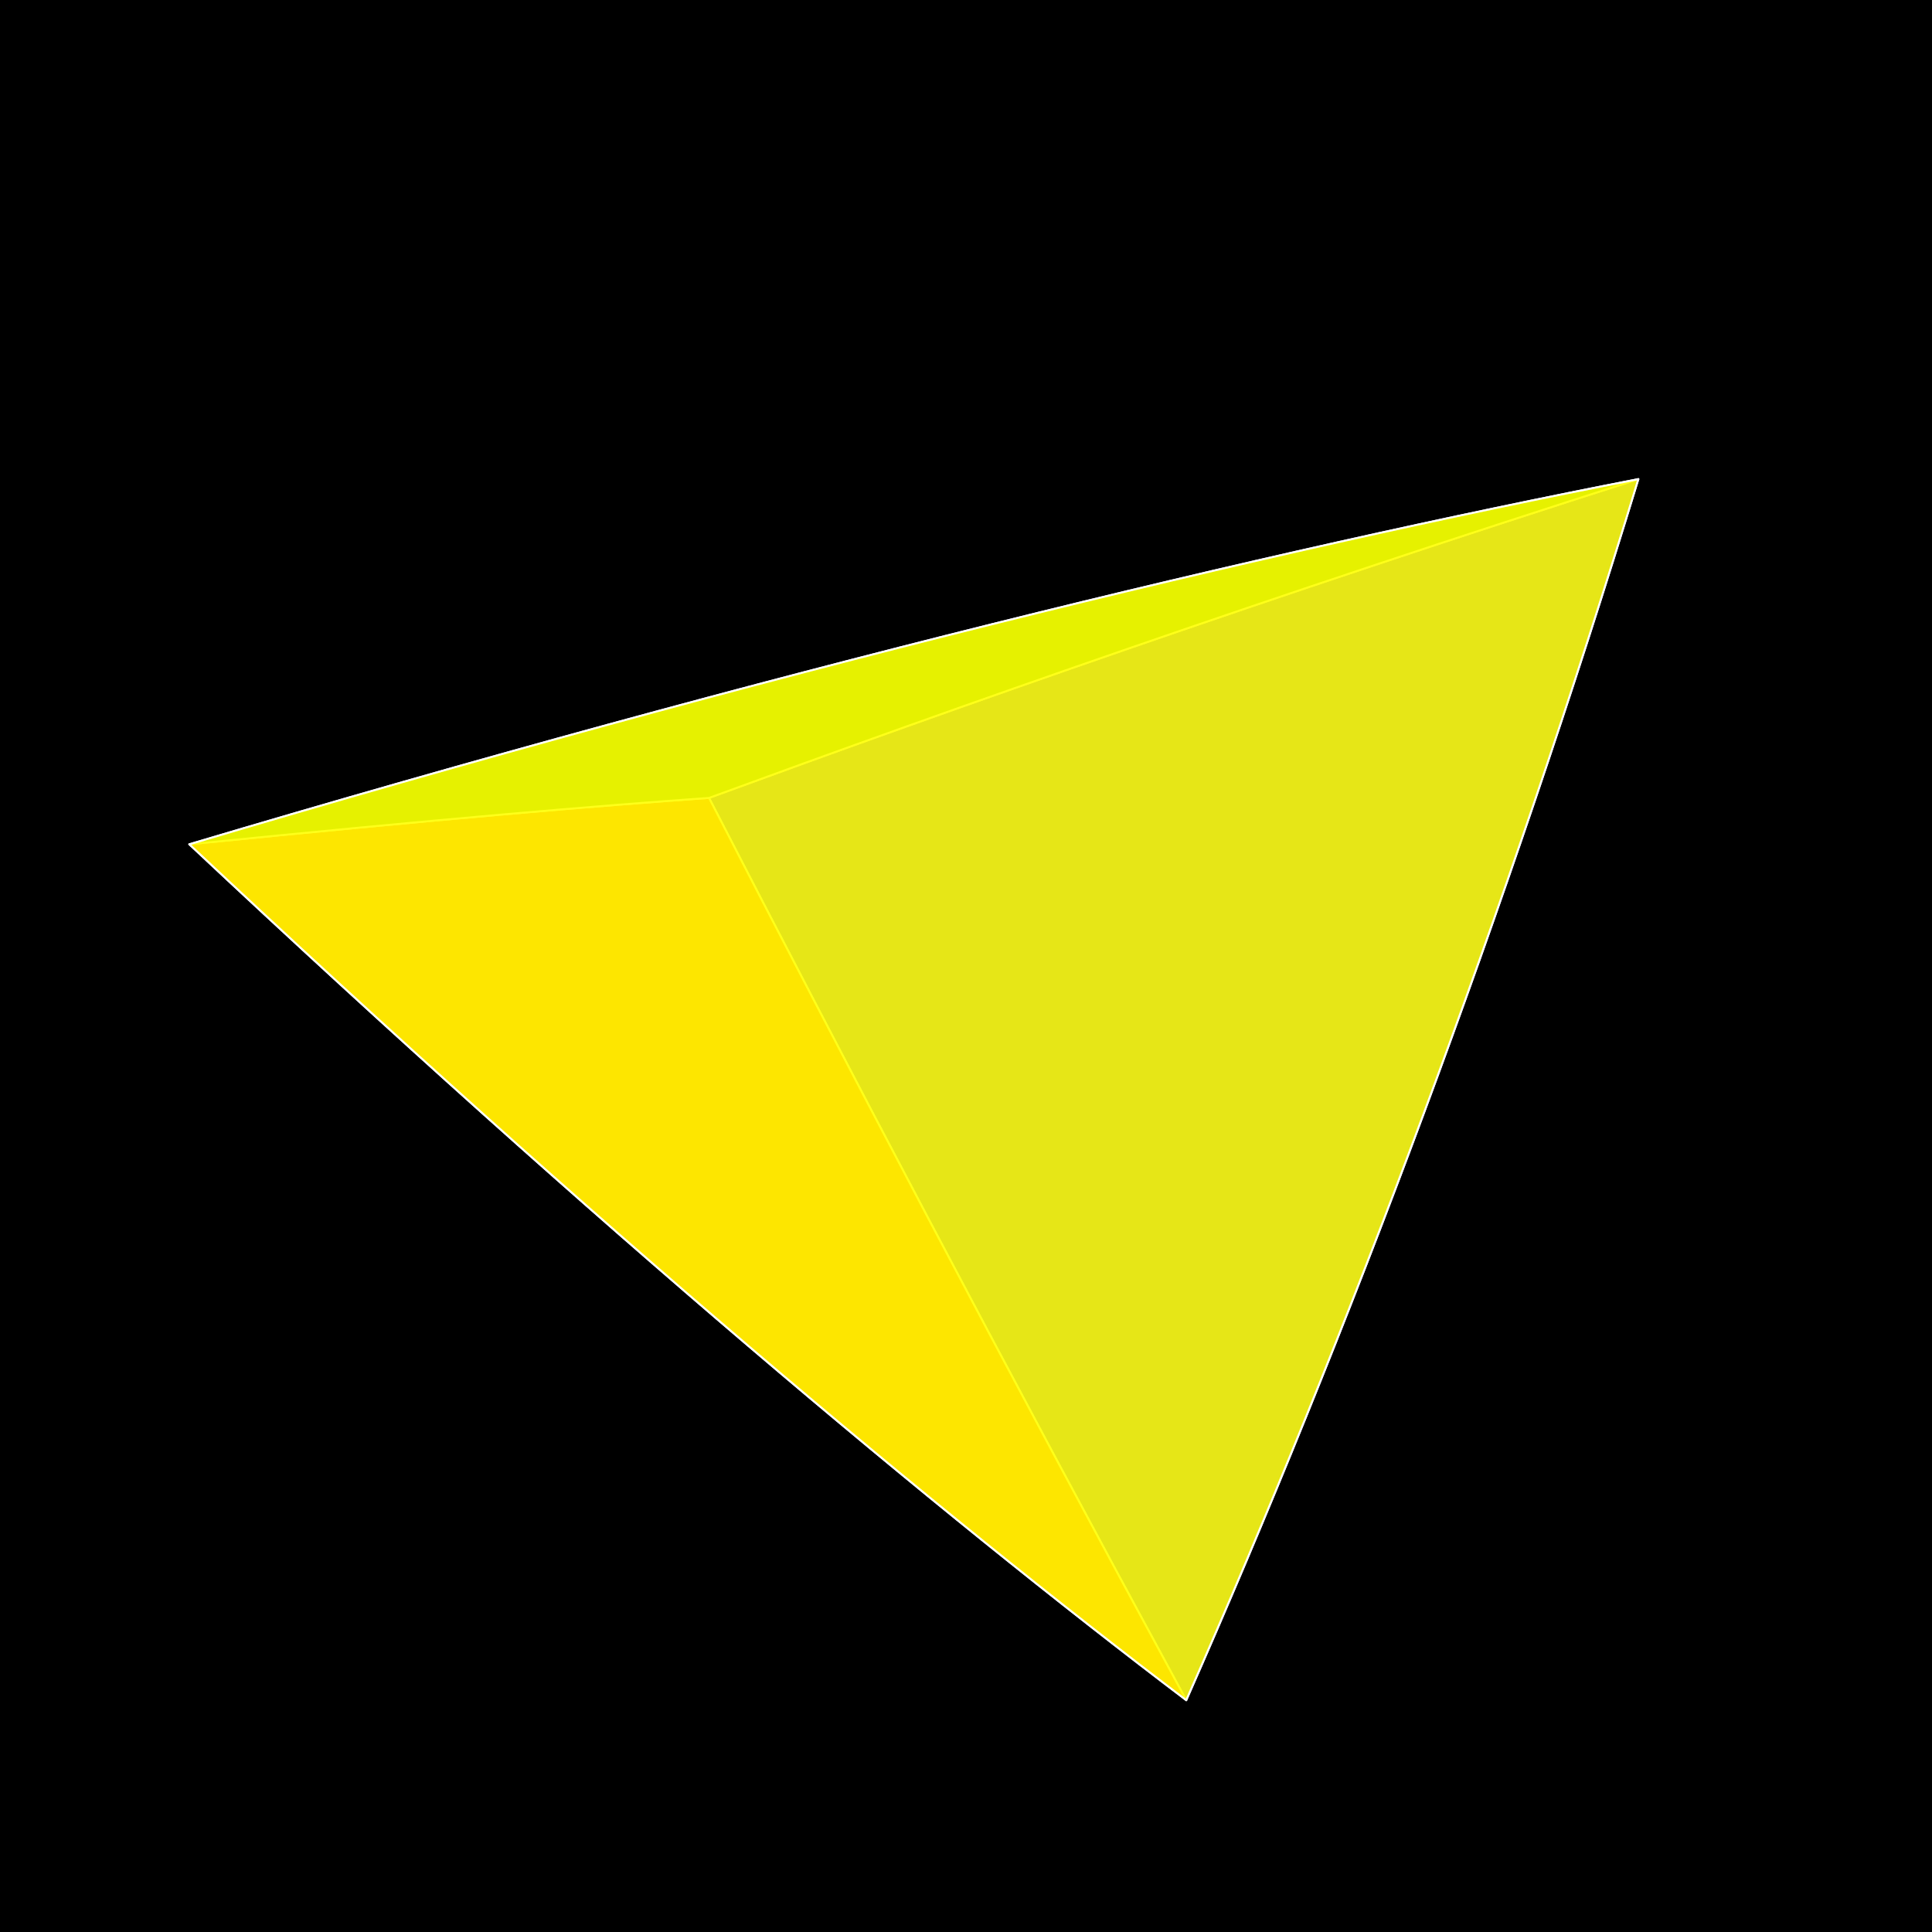 <?xml version="1.0" encoding="iso-8859-1" ?><!DOCTYPE svg PUBLIC "-//W3C//DTD SVG 1.1//EN"
  "http://www.w3.org/Graphics/SVG/1.1/DTD/svg11.dtd">
<svg viewBox="-500 -500 1000 1000"
  xmlns="http://www.w3.org/2000/svg" version="1.1"
  xmlns:xlink="http://www.w3.org/1999/xlink"
  xml:lang="de" >

<title>Tetraeder</title>
<desc>
Drehung eines Tetraeder
um den Mittelpunkt des Bildes um einen Vektor (x, y, z) = (p, q, r)
um den Winkel o in Grad.
Gezeigt wird die x-y-Ebene, z wird auf 0 abgebildet.
o, p, q, r und ein Skalierungsfaktor s sind als GET-Parameter verfgbar.

Kugelprojektion: Der Hexaeder wird um t in z-Richtung verschoben, die
Bildkugelebene ist bei a, beides ist auch als GET-Parameter verfgbar.
</desc>
<defs>
<path id="p0" fill="yellow"
 d="M -402 -63C-190 136 -14 283
114 380C197 192 280 -29
348 -252C158 -215 -103 -152
-402 -63 Z ">

      <animate attributeName="d"
             values="M -402 -63C-190 136 -14 283
114 380C197 192 280 -29
348 -252C158 -215 -103 -152
-402 -63 Z ;
M -411 -66C-204 132 -27 282
104 383C192 199 282 -21
358 -246C156 -210 -115 -149
-411 -66 Z ;
M -419 -70C-217 128 -40 281
94 385C186 207 283 -11
368 -239C153 -205 -126 -147
-419 -70 Z ;
M -425 -75C-229 123 -52 279
84 387C180 214 283 -2
376 -231C150 -199 -138 -145
-425 -75 Z ;
M -429 -80C-239 117 -64 276
74 388C172 221 282 8
383 -223C145 -193 -148 -143
-429 -80 Z ;
M -432 -85C-248 111 -75 273
64 388C165 227 280 19
389 -214C139 -188 -159 -142
-432 -85 Z ;
M -433 -91C-255 104 -85 269
54 388C156 234 276 30
394 -204C132 -182 -168 -141
-433 -91 Z ;
M -433 -98C-262 98 -94 264
44 388C147 240 271 41
397 -194C124 -175 -177 -140
-433 -98 Z ;
M -432 -104C-267 90 -103 260
34 387C138 246 265 52
398 -183C115 -169 -186 -140
-432 -104 Z ;
M -429 -111C-271 83 -111 254
25 386C128 252 258 64
398 -171C104 -163 -193 -140
-429 -111 Z ;
M -425 -119C-273 75 -118 249
16 384C118 257 249 76
396 -158C93 -156 -200 -140
-425 -119 Z ;
M -420 -126C-275 67 -125 243
8 381C107 262 238 87
391 -145C81 -150 -206 -141
-420 -126 Z ;
M -415 -134C-276 59 -130 236
-0 378C96 266 226 99
384 -130C68 -143 -212 -142
-415 -134 Z ;
M -408 -142C-275 50 -135 230
-8 375C85 270 213 111
375 -115C55 -137 -217 -144
-408 -142 Z ;
M -400 -149C-274 42 -139 223
-15 372C73 273 198 122
362 -100C40 -131 -221 -145
-400 -149 Z ;
M -392 -157C-272 34 -142 216
-22 368C62 276 182 134
347 -83C25 -124 -224 -147
-392 -157 Z ;
M -383 -165C-269 25 -144 209
-28 363C50 278 165 144
328 -66C9 -118 -227 -149
-383 -165 Z ;
M -373 -173C-265 17 -146 202
-34 358C39 280 147 155
306 -48C-7 -113 -229 -152
-373 -173 Z ;
M -362 -182C-260 8 -146 194
-39 354C27 281 127 165
281 -30C-23 -107 -230 -154
-362 -182 Z ;
M -351 -190C-254 -0 -147 187
-43 348C16 281 107 174
252 -11C-40 -102 -231 -157
-351 -190 Z ;
M -340 -198C-248 -8 -146 179
-47 343C5 281 86 182
219 7C-56 -97 -231 -160
-340 -198 Z ;
M -327 -205C-241 -17 -144 172
-51 337C-6 281 65 189
184 25C-73 -93 -230 -163
-327 -205 Z ;
M -315 -213C-234 -25 -142 164
-53 331C-16 280 43 196
145 43C-89 -89 -229 -166
-315 -213 Z ;
M -301 -221C-225 -33 -140 157
-55 325C-26 278 21 201
104 60C-105 -86 -227 -170
-301 -221 Z ;
M -288 -229C-217 -41 -136 149
-57 319C-36 276 -1 206
61 75C-121 -83 -224 -173
-288 -229 Z ;
M -274 -236C-207 -48 -132 142
-58 313C-45 273 -23 209
17 89C-136 -80 -221 -177
-274 -236 Z ;
M -259 -244C-198 -56 -128 135
-59 307C-53 270 -44 211
-27 102C-150 -78 -218 -181
-259 -244 Z ;
M -244 -251C-187 -63 -123 128
-59 300C-61 267 -65 213
-71 112C-164 -77 -214 -184
-244 -251 Z ;
M -229 -258C-177 -70 -117 121
-58 294C-68 263 -85 213
-114 121C-177 -76 -210 -188
-229 -258 Z ;
M -214 -265C-166 -77 -111 114
-57 288C-75 259 -104 212
-155 127C-189 -75 -205 -192
-214 -265 Z ;
M -198 -272C-154 -84 -105 107
-55 281C-81 254 -122 210
-194 131C-200 -75 -200 -196
-198 -272 Z ;
M -182 -278C-143 -91 -98 101
-53 275C-87 249 -139 208
-230 133C-210 -76 -194 -200
-182 -278 Z ;
M -165 -284C-130 -97 -90 94
-50 269C-92 244 -155 204
-263 133C-219 -77 -188 -204
-165 -284 Z ;
M -149 -291C-118 -103 -83 88
-47 263C-96 239 -170 200
-293 132C-228 -78 -181 -208
-149 -291 Z ;
M -132 -296C-105 -109 -75 82
-43 257C-99 233 -183 195
-320 129C-235 -80 -175 -212
-132 -296 Z ;
M -116 -302C-93 -114 -66 77
-39 251C-102 227 -196 190
-343 125C-241 -83 -168 -215
-116 -302 Z ;
M -99 -307C-79 -119 -57 71
-35 245C-104 221 -206 183
-364 119C-247 -85 -160 -219
-99 -307 Z ;
M -82 -313C-66 -124 -48 66
-30 239C-106 215 -216 177
-382 112C-251 -88 -153 -223
-82 -313 Z ;
M -65 -318C-53 -129 -39 61
-25 234C-107 209 -225 170
-397 105C-255 -91 -145 -227
-65 -318 Z ;
M -48 -322C-39 -133 -29 57
-19 229C-107 203 -232 162
-410 97C-257 -95 -137 -230
-48 -322 Z ;
M -31 -326C-26 -137 -20 52
-13 223C-107 196 -238 154
-420 88C-259 -99 -129 -234
-31 -326 Z ;
M -14 -330C-12 -141 -10 48
-7 219C-106 190 -243 146
-428 78C-260 -103 -120 -237
-14 -330 Z ;
M 3 -334C2 -144 1 45
-1 214C-105 183 -246 138
-435 69C-260 -107 -112 -240
3 -334 Z ;
M 20 -338C16 -147 11 41
6 209C-103 177 -249 129
-439 59C-260 -111 -103 -244
20 -338 Z ;
M 37 -341C29 -150 21 38
13 205C-100 171 -250 120
-441 48C-258 -116 -94 -247
37 -341 Z ;
M 53 -344C43 -152 32 36
20 201C-97 164 -251 111
-442 37C-256 -121 -85 -250
53 -344 Z ;
M 70 -346C57 -154 42 33
28 198C-93 158 -250 102
-442 27C-254 -126 -76 -252
70 -346 Z ;
M 86 -348C70 -155 53 31
36 194C-89 152 -249 93
-440 16C-250 -131 -67 -255
86 -348 Z ;
M 102 -350C83 -157 63 29
43 191C-85 146 -247 84
-437 5C-246 -136 -58 -258
102 -350 Z ;
M 118 -352C97 -157 74 28
51 188C-80 140 -244 75
-432 -6C-242 -141 -49 -260
118 -352 Z ;
M 133 -353C110 -158 84 27
59 186C-74 134 -240 66
-427 -17C-236 -146 -40 -262
133 -353 Z ;
M 148 -354C122 -158 94 26
68 183C-69 129 -235 58
-420 -29C-231 -151 -31 -264
148 -354 Z ;
M 163 -354C135 -157 105 26
76 181C-63 123 -229 49
-412 -40C-224 -156 -22 -266
163 -354 Z ;
M 178 -354C147 -156 115 26
84 180C-56 118 -223 40
-404 -51C-218 -161 -14 -268
178 -354 Z ;
M 191 -354C159 -155 125 27
92 178C-49 113 -216 31
-394 -61C-210 -167 -5 -269
191 -354 Z ;
M 205 -354C171 -153 134 28
101 177C-42 108 -209 23
-384 -72C-203 -172 3 -271
205 -354 Z ;
M 218 -353C182 -151 144 29
109 177C-35 103 -200 15
-373 -83C-195 -177 12 -272
218 -353 Z ;
M 230 -351C192 -149 153 31
117 176C-27 99 -192 7
-362 -93C-186 -182 20 -273
230 -351 Z ;
M 242 -350C203 -146 162 33
125 177C-19 95 -183 -1
-349 -104C-178 -187 28 -273
242 -350 Z ;
M 253 -348C212 -142 171 35
133 177C-11 91 -173 -9
-336 -114C-169 -191 35 -274
253 -348 Z ;
M 263 -345C222 -138 179 38
141 178C-3 87 -163 -17
-323 -124C-159 -196 43 -274
263 -345 Z ;
M 273 -342C230 -134 187 42
148 179C6 84 -152 -24
-309 -134C-150 -201 50 -274
273 -342 Z ;
M 281 -339C238 -129 194 45
156 180C14 81 -141 -31
-294 -143C-140 -205 57 -274
281 -339 Z ;
M 289 -335C245 -124 201 50
163 182C23 78 -130 -38
-279 -153C-130 -210 63 -274
289 -335 Z ;
M 295 -331C252 -118 208 54
170 184C32 75 -118 -44
-263 -162C-120 -214 69 -273
295 -331 Z ;
M 301 -327C257 -112 214 59
177 186C40 73 -106 -50
-247 -171C-109 -218 75 -273
301 -327 Z ;
M 305 -322C262 -105 220 64
184 189C49 71 -94 -56
-231 -179C-99 -222 80 -272
305 -322 Z ;
M 308 -316C266 -98 225 70
190 192C58 69 -81 -62
-214 -188C-88 -225 85 -270
308 -316 Z ;
M 310 -310C269 -90 229 76
196 196C67 68 -68 -67
-197 -196C-77 -229 89 -269
310 -310 Z ;
M 310 -304C271 -82 233 82
201 200C76 67 -55 -72
-180 -203C-66 -232 93 -267
310 -304 Z ;
M 308 -297C271 -73 236 89
206 204C85 66 -42 -77
-162 -211C-55 -236 96 -265
308 -297 Z ;
M 305 -290C271 -64 238 96
211 208C94 66 -29 -82
-144 -218C-44 -239 99 -263
305 -290 Z ;
M 300 -282C269 -55 240 104
215 213C102 66 -16 -86
-126 -225C-33 -241 101 -261
300 -282 Z ;
M 292 -273C266 -45 241 111
219 218C111 66 -2 -89
-108 -231C-22 -244 103 -259
292 -273 Z ;
M 283 -264C262 -35 241 119
223 223C119 67 11 -93
-89 -238C-12 -246 104 -256
283 -264 Z ;
M 270 -255C257 -24 240 128
226 229C127 67 25 -96
-71 -243C-1 -248 104 -253
270 -255 Z ;
M 256 -245C250 -14 238 136
228 235C135 69 39 -98
-52 -249C10 -250 103 -250
256 -245 Z ;
M 239 -234C241 -3 236 145
230 241C143 70 52 -100
-33 -254C20 -252 102 -247
239 -234 Z ;
M 219 -223C231 8 233 154
231 247C151 73 66 -102
-14 -259C31 -253 100 -243
219 -223 Z ;
M 196 -212C220 20 228 162
232 254C158 75 79 -104
5 -263C41 -254 98 -239
196 -212 Z ;
M 170 -200C207 31 223 171
232 260C165 78 92 -105
23 -267C51 -255 94 -236
170 -200 Z ;
M 142 -187C192 42 217 180
231 267C171 81 105 -105
42 -271C61 -256 90 -232
142 -187 Z ;
M 111 -175C176 53 211 189
230 274C177 84 118 -105
61 -274C70 -256 85 -227
111 -175 Z ;
M 79 -162C159 64 203 198
228 281C183 88 131 -105
80 -277C79 -256 79 -223
79 -162 Z ;
M 44 -150C141 75 194 207
226 288C188 92 144 -104
98 -279C88 -256 73 -219
44 -150 Z ;
M 8 -137C121 85 185 215
223 295C193 96 156 -103
116 -281C97 -255 65 -214
8 -137 Z ;
M -29 -126C100 95 174 223
220 302C198 101 168 -102
135 -282C105 -255 57 -210
-29 -126 Z ;
M -67 -114C79 103 163 231
215 309C202 106 179 -100
152 -283C113 -254 49 -205
-67 -114 Z ;
M -104 -104C56 112 152 239
211 316C205 111 191 -97
170 -284C120 -252 39 -200
-104 -104 Z ;
M -140 -94C34 119 139 246
205 323C208 117 201 -94
187 -284C127 -251 29 -196
-140 -94 Z ;
M -175 -85C11 125 127 252
199 330C210 123 212 -91
204 -284C133 -249 19 -191
-175 -85 Z ;
M -209 -78C-12 131 113 258
193 336C212 129 221 -87
221 -283C139 -247 8 -186
-209 -78 Z ;
M -240 -72C-35 135 99 264
186 343C213 135 231 -82
237 -282C144 -244 -4 -182
-240 -72 Z ;
M -269 -67C-57 139 85 268
178 349C213 142 239 -77
253 -280C148 -242 -16 -177
-269 -67 Z ;
M -295 -63C-79 141 71 273
170 354C213 149 247 -72
269 -277C152 -239 -28 -173
-295 -63 Z ;
M -319 -60C-100 143 57 276
161 360C212 156 255 -66
283 -274C155 -235 -40 -169
-319 -60 Z ;
M -340 -59C-120 143 42 279
153 365C211 163 261 -60
298 -271C157 -232 -53 -165
-340 -59 Z ;
M -359 -59C-140 143 28 281
143 369C208 170 267 -53
311 -267C159 -228 -66 -161
-359 -59 Z ;
M -376 -59C-158 142 14 282
134 373C205 177 272 -46
324 -263C159 -224 -78 -158
-376 -59 Z ;
M -390 -61C-174 139 -0 283
124 377C201 185 277 -38
336 -258C159 -219 -91 -155
-390 -61 Z ;
M -402 -63C-190 136 -14 283
114 380C197 192 280 -29
348 -252C158 -215 -103 -152
-402 -63 Z "
             dur="60s"
             repeatDur="indefinite" />

</path>
<path id="p1" fill="green"
 d="M -402 -63C-273 -76 -190 -83
-133 -87C-5 -134 157 -191
348 -252C158 -215 -103 -152
-402 -63 Z ">

      <animate attributeName="d"
             values="M -402 -63C-273 -76 -190 -83
-133 -87C-5 -134 157 -191
348 -252C158 -215 -103 -152
-402 -63 Z ;
M -411 -66C-272 -81 -179 -90
-115 -95C9 -138 167 -189
358 -246C156 -210 -115 -149
-411 -66 Z ;
M -419 -70C-269 -87 -168 -96
-97 -102C23 -141 177 -187
368 -239C153 -205 -126 -147
-419 -70 Z ;
M -425 -75C-267 -92 -157 -103
-79 -109C36 -143 187 -184
376 -231C150 -199 -138 -145
-425 -75 Z ;
M -429 -80C-263 -98 -145 -109
-60 -116C50 -145 196 -181
383 -223C145 -193 -148 -143
-429 -80 Z ;
M -432 -85C-259 -104 -133 -115
-41 -122C64 -147 205 -178
389 -214C139 -188 -159 -142
-432 -85 Z ;
M -433 -91C-254 -110 -120 -121
-23 -128C77 -148 213 -174
394 -204C132 -182 -168 -141
-433 -91 Z ;
M -433 -98C-248 -116 -108 -127
-4 -133C90 -149 220 -170
397 -194C124 -175 -177 -140
-433 -98 Z ;
M -432 -104C-242 -122 -95 -132
15 -137C104 -150 226 -165
398 -183C115 -169 -186 -140
-432 -104 Z ;
M -429 -111C-235 -128 -82 -137
34 -142C117 -150 232 -160
398 -171C104 -163 -193 -140
-429 -111 Z ;
M -425 -119C-228 -134 -69 -142
54 -145C129 -150 237 -155
396 -158C93 -156 -200 -140
-425 -119 Z ;
M -420 -126C-220 -140 -55 -146
73 -149C142 -149 241 -149
391 -145C81 -150 -206 -141
-420 -126 Z ;
M -415 -134C-212 -146 -42 -151
92 -151C154 -148 245 -142
384 -130C68 -143 -212 -142
-415 -134 Z ;
M -408 -142C-203 -152 -28 -154
111 -153C166 -147 247 -135
375 -115C55 -137 -217 -144
-408 -142 Z ;
M -400 -149C-194 -157 -15 -158
130 -155C177 -145 248 -128
362 -100C40 -131 -221 -145
-400 -149 Z ;
M -392 -157C-185 -163 -1 -161
148 -156C188 -142 248 -121
347 -83C25 -124 -224 -147
-392 -157 Z ;
M -383 -165C-175 -168 13 -164
167 -157C199 -139 247 -113
328 -66C9 -118 -227 -149
-383 -165 Z ;
M -373 -173C-165 -174 26 -167
185 -157C209 -136 245 -104
306 -48C-7 -113 -229 -152
-373 -173 Z ;
M -362 -182C-155 -179 40 -169
203 -156C218 -132 241 -95
281 -30C-23 -107 -230 -154
-362 -182 Z ;
M -351 -190C-144 -184 53 -171
221 -155C227 -128 237 -86
252 -11C-40 -102 -231 -157
-351 -190 Z ;
M -340 -198C-133 -189 66 -173
239 -153C236 -124 230 -77
219 7C-56 -97 -231 -160
-340 -198 Z ;
M -327 -205C-122 -193 80 -174
256 -150C243 -118 223 -67
184 25C-73 -93 -230 -163
-327 -205 Z ;
M -315 -213C-111 -198 93 -175
273 -147C250 -113 214 -57
145 43C-89 -89 -229 -166
-315 -213 Z ;
M -301 -221C-99 -202 105 -175
289 -143C257 -107 203 -47
104 60C-105 -86 -227 -170
-301 -221 Z ;
M -288 -229C-88 -206 118 -175
305 -139C262 -100 191 -37
61 75C-121 -83 -224 -173
-288 -229 Z ;
M -274 -236C-76 -210 130 -175
320 -134C266 -93 178 -27
17 89C-136 -80 -221 -177
-274 -236 Z ;
M -259 -244C-64 -214 142 -174
335 -128C270 -85 163 -17
-27 102C-150 -78 -218 -181
-259 -244 Z ;
M -244 -251C-52 -218 154 -173
349 -121C273 -77 147 -7
-71 112C-164 -77 -214 -184
-244 -251 Z ;
M -229 -258C-40 -221 165 -171
363 -114C274 -69 130 3
-114 121C-177 -76 -210 -188
-229 -258 Z ;
M -214 -265C-29 -224 176 -169
376 -106C275 -60 111 13
-155 127C-189 -75 -205 -192
-214 -265 Z ;
M -198 -272C-17 -227 187 -167
387 -97C274 -51 92 22
-194 131C-200 -75 -200 -196
-198 -272 Z ;
M -182 -278C-5 -229 197 -164
398 -88C272 -41 71 31
-230 133C-210 -76 -194 -200
-182 -278 Z ;
M -165 -284C7 -232 206 -161
408 -77C269 -31 50 39
-263 133C-219 -77 -188 -204
-165 -284 Z ;
M -149 -291C19 -234 215 -157
417 -66C264 -20 28 46
-293 132C-228 -78 -181 -208
-149 -291 Z ;
M -132 -296C30 -235 223 -153
425 -54C258 -10 6 53
-320 129C-235 -80 -175 -212
-132 -296 Z ;
M -116 -302C42 -237 231 -148
432 -41C250 1 -16 59
-343 125C-241 -83 -168 -215
-116 -302 Z ;
M -99 -307C53 -238 238 -143
437 -27C241 13 -39 65
-364 119C-247 -85 -160 -219
-99 -307 Z ;
M -82 -313C64 -239 244 -138
441 -12C231 24 -61 69
-382 112C-251 -88 -153 -223
-82 -313 Z ;
M -65 -318C75 -239 250 -132
443 4C219 35 -82 73
-397 105C-255 -91 -145 -227
-65 -318 Z ;
M -48 -322C86 -240 254 -125
444 20C206 47 -103 75
-410 97C-257 -95 -137 -230
-48 -322 Z ;
M -31 -326C96 -240 258 -118
442 38C191 58 -123 77
-420 88C-259 -99 -129 -234
-31 -326 Z ;
M -14 -330C106 -239 260 -111
439 56C174 69 -142 78
-428 78C-260 -103 -120 -237
-14 -330 Z ;
M 3 -334C116 -239 262 -103
433 76C157 80 -160 78
-435 69C-260 -107 -112 -240
3 -334 Z ;
M 20 -338C125 -238 262 -95
425 96C138 91 -177 77
-439 59C-260 -111 -103 -244
20 -338 Z ;
M 37 -341C134 -237 261 -87
414 116C118 101 -193 75
-441 48C-258 -116 -94 -247
37 -341 Z ;
M 53 -344C142 -235 259 -77
401 138C97 110 -207 73
-442 37C-256 -121 -85 -250
53 -344 Z ;
M 70 -346C150 -233 256 -68
385 159C75 119 -221 70
-442 27C-254 -126 -76 -252
70 -346 Z ;
M 86 -348C157 -231 252 -58
365 181C53 127 -232 66
-440 16C-250 -131 -67 -255
86 -348 Z ;
M 102 -350C164 -228 246 -48
343 203C30 134 -243 62
-437 5C-246 -136 -58 -258
102 -350 Z ;
M 118 -352C170 -226 238 -38
318 225C7 140 -252 57
-432 -6C-242 -141 -49 -260
118 -352 Z ;
M 133 -353C175 -222 230 -27
289 247C-16 145 -260 52
-427 -17C-236 -146 -40 -262
133 -353 Z ;
M 148 -354C180 -219 219 -17
258 267C-38 149 -267 47
-420 -29C-231 -151 -31 -264
148 -354 Z ;
M 163 -354C184 -215 208 -6
224 286C-61 152 -272 41
-412 -40C-224 -156 -22 -266
163 -354 Z ;
M 178 -354C187 -211 194 5
188 304C-82 154 -277 34
-404 -51C-218 -161 -14 -268
178 -354 Z ;
M 191 -354C190 -206 179 16
150 320C-103 155 -280 28
-394 -61C-210 -167 -5 -269
191 -354 Z ;
M 205 -354C191 -201 163 26
111 334C-123 155 -282 21
-384 -72C-203 -172 3 -271
205 -354 Z ;
M 218 -353C192 -196 146 37
71 346C-142 155 -283 14
-373 -83C-195 -177 12 -272
218 -353 Z ;
M 230 -351C192 -191 127 47
30 355C-160 153 -283 7
-362 -93C-186 -182 20 -273
230 -351 Z ;
M 242 -350C190 -185 107 57
-10 361C-176 150 -282 -1
-349 -104C-178 -187 28 -273
242 -350 Z ;
M 253 -348C188 -179 86 66
-49 365C-191 147 -280 -8
-336 -114C-169 -191 35 -274
253 -348 Z ;
M 263 -345C184 -172 65 75
-87 367C-205 142 -278 -16
-323 -124C-159 -196 43 -274
263 -345 Z ;
M 273 -342C180 -166 43 83
-123 366C-218 138 -274 -23
-309 -134C-150 -201 50 -274
273 -342 Z ;
M 281 -339C174 -159 20 90
-157 363C-229 132 -270 -31
-294 -143C-140 -205 57 -274
281 -339 Z ;
M 289 -335C167 -152 -3 96
-189 358C-239 126 -265 -39
-279 -153C-130 -210 63 -274
289 -335 Z ;
M 295 -331C159 -144 -26 101
-218 351C-247 120 -259 -46
-263 -162C-120 -214 69 -273
295 -331 Z ;
M 301 -327C149 -137 -48 106
-245 343C-254 113 -253 -54
-247 -171C-109 -218 75 -273
301 -327 Z ;
M 305 -322C139 -129 -70 109
-269 333C-260 105 -246 -61
-231 -179C-99 -222 80 -272
305 -322 Z ;
M 308 -316C127 -122 -92 112
-290 322C-265 98 -238 -69
-214 -188C-88 -225 85 -270
308 -316 Z ;
M 310 -310C114 -114 -112 113
-309 311C-269 90 -230 -76
-197 -196C-77 -229 89 -269
310 -310 Z ;
M 310 -304C100 -106 -132 114
-325 298C-271 82 -221 -83
-180 -203C-66 -232 93 -267
310 -304 Z ;
M 308 -297C85 -99 -151 114
-340 285C-273 74 -212 -90
-162 -211C-55 -236 96 -265
308 -297 Z ;
M 305 -290C69 -91 -168 113
-351 272C-273 65 -202 -97
-144 -218C-44 -239 99 -263
305 -290 Z ;
M 300 -282C52 -84 -185 110
-361 258C-272 57 -192 -104
-126 -225C-33 -241 101 -261
300 -282 Z ;
M 292 -273C35 -77 -200 108
-369 244C-271 48 -181 -111
-108 -231C-22 -244 103 -259
292 -273 Z ;
M 283 -264C17 -70 -214 104
-375 229C-268 40 -170 -117
-89 -238C-12 -246 104 -256
283 -264 Z ;
M 270 -255C-2 -63 -226 100
-379 215C-265 31 -159 -123
-71 -243C-1 -248 104 -253
270 -255 Z ;
M 256 -245C-20 -57 -237 95
-381 200C-261 23 -147 -129
-52 -249C10 -250 103 -250
256 -245 Z ;
M 239 -234C-39 -52 -247 90
-382 186C-256 14 -135 -135
-33 -254C20 -252 102 -247
239 -234 Z ;
M 219 -223C-58 -47 -255 84
-382 171C-250 6 -123 -141
-14 -259C31 -253 100 -243
219 -223 Z ;
M 196 -212C-77 -43 -262 78
-380 157C-243 -3 -111 -146
5 -263C41 -254 98 -239
196 -212 Z ;
M 170 -200C-95 -39 -268 71
-377 143C-236 -11 -98 -152
23 -267C51 -255 94 -236
170 -200 Z ;
M 142 -187C-113 -36 -273 65
-372 129C-229 -19 -85 -156
42 -271C61 -256 90 -232
142 -187 Z ;
M 111 -175C-130 -33 -276 57
-367 115C-220 -27 -72 -161
61 -274C70 -256 85 -227
111 -175 Z ;
M 79 -162C-147 -31 -279 50
-360 101C-211 -35 -59 -165
80 -277C79 -256 79 -223
79 -162 Z ;
M 44 -150C-162 -30 -280 42
-352 88C-202 -43 -46 -170
98 -279C88 -256 73 -219
44 -150 Z ;
M 8 -137C-177 -29 -281 35
-344 74C-192 -50 -33 -173
116 -281C97 -255 65 -214
8 -137 Z ;
M -29 -126C-191 -29 -280 27
-334 61C-182 -58 -19 -177
135 -282C105 -255 57 -210
-29 -126 Z ;
M -67 -114C-204 -29 -278 19
-324 49C-171 -65 -6 -180
152 -283C113 -254 49 -205
-67 -114 Z ;
M -104 -104C-215 -30 -276 11
-313 36C-160 -72 7 -183
170 -284C120 -252 39 -200
-104 -104 Z ;
M -140 -94C-226 -32 -272 2
-301 24C-148 -79 21 -185
187 -284C127 -251 29 -196
-140 -94 Z ;
M -175 -85C-235 -34 -268 -6
-288 12C-136 -85 34 -188
204 -284C133 -249 19 -191
-175 -85 Z ;
M -209 -78C-244 -37 -263 -14
-275 1C-124 -91 47 -190
221 -283C139 -247 8 -186
-209 -78 Z ;
M -240 -72C-251 -40 -257 -22
-261 -10C-112 -97 60 -191
237 -282C144 -244 -4 -182
-240 -72 Z ;
M -269 -67C-257 -43 -251 -30
-247 -21C-99 -103 73 -192
253 -280C148 -242 -16 -177
-269 -67 Z ;
M -295 -63C-263 -47 -244 -38
-232 -32C-86 -108 86 -193
269 -277C152 -239 -28 -173
-295 -63 Z ;
M -319 -60C-267 -51 -236 -45
-216 -42C-73 -113 98 -194
283 -274C155 -235 -40 -169
-319 -60 Z ;
M -340 -59C-270 -55 -228 -53
-200 -52C-59 -118 111 -194
298 -271C157 -232 -53 -165
-340 -59 Z ;
M -359 -59C-272 -60 -219 -61
-184 -61C-46 -123 123 -194
311 -267C159 -228 -66 -161
-359 -59 Z ;
M -376 -59C-273 -65 -210 -68
-167 -70C-32 -127 134 -193
324 -263C159 -224 -78 -158
-376 -59 Z ;
M -390 -61C-274 -70 -200 -76
-150 -79C-19 -131 146 -192
336 -258C159 -219 -91 -155
-390 -61 Z ;
M -402 -63C-273 -76 -190 -83
-133 -87C-5 -134 157 -191
348 -252C158 -215 -103 -152
-402 -63 Z "
             dur="60s"
             repeatDur="indefinite" />

</path>
<path id="p2" fill="blue"
 d="M 114 380C20 207 -64 47
-133 -87C-5 -134 157 -191
348 -252C280 -29 197 192
114 380 Z ">

      <animate attributeName="d"
             values="M 114 380C20 207 -64 47
-133 -87C-5 -134 157 -191
348 -252C280 -29 197 192
114 380 Z ;
M 104 383C20 205 -54 42
-115 -95C9 -138 167 -189
358 -246C282 -21 192 199
104 383 Z ;
M 94 385C21 203 -44 37
-97 -102C23 -141 177 -187
368 -239C283 -11 186 207
94 385 Z ;
M 84 387C22 201 -33 32
-79 -109C36 -143 187 -184
376 -231C283 -2 180 214
84 387 Z ;
M 74 388C23 200 -23 28
-60 -116C50 -145 196 -181
383 -223C282 8 172 221
74 388 Z ;
M 64 388C24 198 -12 24
-41 -122C64 -147 205 -178
389 -214C280 19 165 227
64 388 Z ;
M 54 388C25 196 -1 20
-23 -128C77 -148 213 -174
394 -204C276 30 156 234
54 388 Z ;
M 44 388C26 194 10 17
-4 -133C90 -149 220 -170
397 -194C271 41 147 240
44 388 Z ;
M 34 387C28 193 21 13
15 -137C104 -150 226 -165
398 -183C265 52 138 246
34 387 Z ;
M 25 386C30 191 33 11
34 -142C117 -150 232 -160
398 -171C258 64 128 252
25 386 Z ;
M 16 384C32 189 44 8
54 -145C129 -150 237 -155
396 -158C249 76 118 257
16 384 Z ;
M 8 381C33 188 55 6
73 -149C142 -149 241 -149
391 -145C238 87 107 262
8 381 Z ;
M -0 378C35 186 67 5
92 -151C154 -148 245 -142
384 -130C226 99 96 266
-0 378 Z ;
M -8 375C38 185 78 3
111 -153C166 -147 247 -135
375 -115C213 111 85 270
-8 375 Z ;
M -15 372C40 183 89 2
130 -155C177 -145 248 -128
362 -100C198 122 73 273
-15 372 Z ;
M -22 368C42 182 100 2
148 -156C188 -142 248 -121
347 -83C182 134 62 276
-22 368 Z ;
M -28 363C44 181 111 2
167 -157C199 -139 247 -113
328 -66C165 144 50 278
-28 363 Z ;
M -34 358C47 180 122 2
185 -157C209 -136 245 -104
306 -48C147 155 39 280
-34 358 Z ;
M -39 354C49 179 133 3
203 -156C218 -132 241 -95
281 -30C127 165 27 281
-39 354 Z ;
M -43 348C52 178 143 4
221 -155C227 -128 237 -86
252 -11C107 174 16 281
-43 348 Z ;
M -47 343C55 177 153 5
239 -153C236 -124 230 -77
219 7C86 182 5 281
-47 343 Z ;
M -51 337C57 176 163 7
256 -150C243 -118 223 -67
184 25C65 189 -6 281
-51 337 Z ;
M -53 331C60 175 173 10
273 -147C250 -113 214 -57
145 43C43 196 -16 280
-53 331 Z ;
M -55 325C62 175 182 12
289 -143C257 -107 203 -47
104 60C21 201 -26 278
-55 325 Z ;
M -57 319C65 174 191 16
305 -139C262 -100 191 -37
61 75C-1 206 -36 276
-57 319 Z ;
M -58 313C68 174 199 19
320 -134C266 -93 178 -27
17 89C-23 209 -45 273
-58 313 Z ;
M -59 307C70 174 207 23
335 -128C270 -85 163 -17
-27 102C-44 211 -53 270
-59 307 Z ;
M -59 300C73 174 215 28
349 -121C273 -77 147 -7
-71 112C-65 213 -61 267
-59 300 Z ;
M -58 294C76 174 222 33
363 -114C274 -69 130 3
-114 121C-85 213 -68 263
-58 294 Z ;
M -57 288C78 174 228 38
376 -106C275 -60 111 13
-155 127C-104 212 -75 259
-57 288 Z ;
M -55 281C81 174 234 44
387 -97C274 -51 92 22
-194 131C-122 210 -81 254
-55 281 Z ;
M -53 275C83 175 239 50
398 -88C272 -41 71 31
-230 133C-139 208 -87 249
-53 275 Z ;
M -50 269C85 175 243 57
408 -77C269 -31 50 39
-263 133C-155 204 -92 244
-50 269 Z ;
M -47 263C87 176 247 64
417 -66C264 -20 28 46
-293 132C-170 200 -96 239
-47 263 Z ;
M -43 257C90 176 250 71
425 -54C258 -10 6 53
-320 129C-183 195 -99 233
-43 257 Z ;
M -39 251C92 177 253 79
432 -41C250 1 -16 59
-343 125C-196 190 -102 227
-39 251 Z ;
M -35 245C94 178 254 87
437 -27C241 13 -39 65
-364 119C-206 183 -104 221
-35 245 Z ;
M -30 239C96 179 255 96
441 -12C231 24 -61 69
-382 112C-216 177 -106 215
-30 239 Z ;
M -25 234C97 180 255 104
443 4C219 35 -82 73
-397 105C-225 170 -107 209
-25 234 Z ;
M -19 229C99 181 253 113
444 20C206 47 -103 75
-410 97C-232 162 -107 203
-19 229 Z ;
M -13 223C100 182 251 123
442 38C191 58 -123 77
-420 88C-238 154 -107 196
-13 223 Z ;
M -7 219C102 184 248 132
439 56C174 69 -142 78
-428 78C-243 146 -106 190
-7 219 Z ;
M -1 214C103 185 244 142
433 76C157 80 -160 78
-435 69C-246 138 -105 183
-1 214 Z ;
M 6 209C104 187 239 151
425 96C138 91 -177 77
-439 59C-249 129 -103 177
6 209 Z ;
M 13 205C105 188 233 161
414 116C118 101 -193 75
-441 48C-250 120 -100 171
13 205 Z ;
M 20 201C105 190 226 171
401 138C97 110 -207 73
-442 37C-251 111 -97 164
20 201 Z ;
M 28 198C106 192 218 181
385 159C75 119 -221 70
-442 27C-250 102 -93 158
28 198 Z ;
M 36 194C106 193 209 190
365 181C53 127 -232 66
-440 16C-249 93 -89 152
36 194 Z ;
M 43 191C106 195 199 200
343 203C30 134 -243 62
-437 5C-247 84 -85 146
43 191 Z ;
M 51 188C106 197 188 209
318 225C7 140 -252 57
-432 -6C-244 75 -80 140
51 188 Z ;
M 59 186C106 199 176 218
289 247C-16 145 -260 52
-427 -17C-240 66 -74 134
59 186 Z ;
M 68 183C106 201 164 226
258 267C-38 149 -267 47
-420 -29C-235 58 -69 129
68 183 Z ;
M 76 181C105 203 150 234
224 286C-61 152 -272 41
-412 -40C-229 49 -63 123
76 181 Z ;
M 84 180C105 205 136 242
188 304C-82 154 -277 34
-404 -51C-223 40 -56 118
84 180 Z ;
M 92 178C104 206 121 249
150 320C-103 155 -280 28
-394 -61C-216 31 -49 113
92 178 Z ;
M 101 177C103 208 106 255
111 334C-123 155 -282 21
-384 -72C-209 23 -42 108
101 177 Z ;
M 109 177C102 210 90 261
71 346C-142 155 -283 14
-373 -83C-200 15 -35 103
109 177 Z ;
M 117 176C100 212 75 266
30 355C-160 153 -283 7
-362 -93C-192 7 -27 99
117 176 Z ;
M 125 177C99 214 58 270
-10 361C-176 150 -282 -1
-349 -104C-183 -1 -19 95
125 177 Z ;
M 133 177C97 216 42 274
-49 365C-191 147 -280 -8
-336 -114C-173 -9 -11 91
133 177 Z ;
M 141 178C95 218 26 276
-87 367C-205 142 -278 -16
-323 -124C-163 -17 -3 87
141 178 Z ;
M 148 179C93 219 10 278
-123 366C-218 138 -274 -23
-309 -134C-152 -24 6 84
148 179 Z ;
M 156 180C91 221 -5 279
-157 363C-229 132 -270 -31
-294 -143C-141 -31 14 81
156 180 Z ;
M 163 182C89 223 -21 279
-189 358C-239 126 -265 -39
-279 -153C-130 -38 23 78
163 182 Z ;
M 170 184C87 224 -36 279
-218 351C-247 120 -259 -46
-263 -162C-118 -44 32 75
170 184 Z ;
M 177 186C84 225 -50 277
-245 343C-254 113 -253 -54
-247 -171C-106 -50 40 73
177 186 Z ;
M 184 189C82 227 -64 275
-269 333C-260 105 -246 -61
-231 -179C-94 -56 49 71
184 189 Z ;
M 190 192C79 228 -77 272
-290 322C-265 98 -238 -69
-214 -188C-81 -62 58 69
190 192 Z ;
M 196 196C77 229 -89 269
-309 311C-269 90 -230 -76
-197 -196C-68 -67 67 68
196 196 Z ;
M 201 200C74 230 -100 265
-325 298C-271 82 -221 -83
-180 -203C-55 -72 76 67
201 200 Z ;
M 206 204C71 231 -111 260
-340 285C-273 74 -212 -90
-162 -211C-42 -77 85 66
206 204 Z ;
M 211 208C68 232 -121 255
-351 272C-273 65 -202 -97
-144 -218C-29 -82 94 66
211 208 Z ;
M 215 213C65 233 -130 250
-361 258C-272 57 -192 -104
-126 -225C-16 -86 102 66
215 213 Z ;
M 219 218C63 233 -138 244
-369 244C-271 48 -181 -111
-108 -231C-2 -89 111 66
219 218 Z ;
M 223 223C60 234 -145 237
-375 229C-268 40 -170 -117
-89 -238C11 -93 119 67
223 223 Z ;
M 226 229C57 234 -151 231
-379 215C-265 31 -159 -123
-71 -243C25 -96 127 67
226 229 Z ;
M 228 235C54 234 -156 224
-381 200C-261 23 -147 -129
-52 -249C39 -98 135 69
228 235 Z ;
M 230 241C51 234 -161 216
-382 186C-256 14 -135 -135
-33 -254C52 -100 143 70
230 241 Z ;
M 231 247C49 234 -164 209
-382 171C-250 6 -123 -141
-14 -259C66 -102 151 73
231 247 Z ;
M 232 254C46 234 -167 201
-380 157C-243 -3 -111 -146
5 -263C79 -104 158 75
232 254 Z ;
M 232 260C43 233 -168 193
-377 143C-236 -11 -98 -152
23 -267C92 -105 165 78
232 260 Z ;
M 231 267C41 233 -169 185
-372 129C-229 -19 -85 -156
42 -271C105 -105 171 81
231 267 Z ;
M 230 274C39 232 -169 177
-367 115C-220 -27 -72 -161
61 -274C118 -105 177 84
230 274 Z ;
M 228 281C36 232 -169 169
-360 101C-211 -35 -59 -165
80 -277C131 -105 183 88
228 281 Z ;
M 226 288C34 231 -167 161
-352 88C-202 -43 -46 -170
98 -279C144 -104 188 92
226 288 Z ;
M 223 295C32 230 -165 153
-344 74C-192 -50 -33 -173
116 -281C156 -103 193 96
223 295 Z ;
M 220 302C30 229 -162 145
-334 61C-182 -58 -19 -177
135 -282C168 -102 198 101
220 302 Z ;
M 215 309C28 228 -159 137
-324 49C-171 -65 -6 -180
152 -283C179 -100 202 106
215 309 Z ;
M 211 316C27 227 -154 129
-313 36C-160 -72 7 -183
170 -284C191 -97 205 111
211 316 Z ;
M 205 323C25 225 -150 121
-301 24C-148 -79 21 -185
187 -284C201 -94 208 117
205 323 Z ;
M 199 330C24 224 -144 114
-288 12C-136 -85 34 -188
204 -284C212 -91 210 123
199 330 Z ;
M 193 336C23 223 -138 106
-275 1C-124 -91 47 -190
221 -283C221 -87 212 129
193 336 Z ;
M 186 343C22 221 -132 99
-261 -10C-112 -97 60 -191
237 -282C231 -82 213 135
186 343 Z ;
M 178 349C21 219 -125 92
-247 -21C-99 -103 73 -192
253 -280C239 -77 213 142
178 349 Z ;
M 170 354C20 218 -117 85
-232 -32C-86 -108 86 -193
269 -277C247 -72 213 149
170 354 Z ;
M 161 360C20 216 -110 78
-216 -42C-73 -113 98 -194
283 -274C255 -66 212 156
161 360 Z ;
M 153 365C19 214 -101 71
-200 -52C-59 -118 111 -194
298 -271C261 -60 211 163
153 365 Z ;
M 143 369C19 213 -92 65
-184 -61C-46 -123 123 -194
311 -267C267 -53 208 170
143 369 Z ;
M 134 373C19 211 -83 59
-167 -70C-32 -127 134 -193
324 -263C272 -46 205 177
134 373 Z ;
M 124 377C19 209 -74 53
-150 -79C-19 -131 146 -192
336 -258C277 -38 201 185
124 377 Z ;
M 114 380C20 207 -64 47
-133 -87C-5 -134 157 -191
348 -252C280 -29 197 192
114 380 Z "
             dur="60s"
             repeatDur="indefinite" />

</path>
<path id="p3" fill="red"
 d="M -402 -63C-273 -76 -190 -83
-133 -87C-64 47 20 207
114 380C-14 283 -190 136
-402 -63 Z ">

      <animate attributeName="d"
             values="M -402 -63C-273 -76 -190 -83
-133 -87C-64 47 20 207
114 380C-14 283 -190 136
-402 -63 Z ;
M -411 -66C-272 -81 -179 -90
-115 -95C-54 42 20 205
104 383C-27 282 -204 132
-411 -66 Z ;
M -419 -70C-269 -87 -168 -96
-97 -102C-44 37 21 203
94 385C-40 281 -217 128
-419 -70 Z ;
M -425 -75C-267 -92 -157 -103
-79 -109C-33 32 22 201
84 387C-52 279 -229 123
-425 -75 Z ;
M -429 -80C-263 -98 -145 -109
-60 -116C-23 28 23 200
74 388C-64 276 -239 117
-429 -80 Z ;
M -432 -85C-259 -104 -133 -115
-41 -122C-12 24 24 198
64 388C-75 273 -248 111
-432 -85 Z ;
M -433 -91C-254 -110 -120 -121
-23 -128C-1 20 25 196
54 388C-85 269 -255 104
-433 -91 Z ;
M -433 -98C-248 -116 -108 -127
-4 -133C10 17 26 194
44 388C-94 264 -262 98
-433 -98 Z ;
M -432 -104C-242 -122 -95 -132
15 -137C21 13 28 193
34 387C-103 260 -267 90
-432 -104 Z ;
M -429 -111C-235 -128 -82 -137
34 -142C33 11 30 191
25 386C-111 254 -271 83
-429 -111 Z ;
M -425 -119C-228 -134 -69 -142
54 -145C44 8 32 189
16 384C-118 249 -273 75
-425 -119 Z ;
M -420 -126C-220 -140 -55 -146
73 -149C55 6 33 188
8 381C-125 243 -275 67
-420 -126 Z ;
M -415 -134C-212 -146 -42 -151
92 -151C67 5 35 186
-0 378C-130 236 -276 59
-415 -134 Z ;
M -408 -142C-203 -152 -28 -154
111 -153C78 3 38 185
-8 375C-135 230 -275 50
-408 -142 Z ;
M -400 -149C-194 -157 -15 -158
130 -155C89 2 40 183
-15 372C-139 223 -274 42
-400 -149 Z ;
M -392 -157C-185 -163 -1 -161
148 -156C100 2 42 182
-22 368C-142 216 -272 34
-392 -157 Z ;
M -383 -165C-175 -168 13 -164
167 -157C111 2 44 181
-28 363C-144 209 -269 25
-383 -165 Z ;
M -373 -173C-165 -174 26 -167
185 -157C122 2 47 180
-34 358C-146 202 -265 17
-373 -173 Z ;
M -362 -182C-155 -179 40 -169
203 -156C133 3 49 179
-39 354C-146 194 -260 8
-362 -182 Z ;
M -351 -190C-144 -184 53 -171
221 -155C143 4 52 178
-43 348C-147 187 -254 -0
-351 -190 Z ;
M -340 -198C-133 -189 66 -173
239 -153C153 5 55 177
-47 343C-146 179 -248 -8
-340 -198 Z ;
M -327 -205C-122 -193 80 -174
256 -150C163 7 57 176
-51 337C-144 172 -241 -17
-327 -205 Z ;
M -315 -213C-111 -198 93 -175
273 -147C173 10 60 175
-53 331C-142 164 -234 -25
-315 -213 Z ;
M -301 -221C-99 -202 105 -175
289 -143C182 12 62 175
-55 325C-140 157 -225 -33
-301 -221 Z ;
M -288 -229C-88 -206 118 -175
305 -139C191 16 65 174
-57 319C-136 149 -217 -41
-288 -229 Z ;
M -274 -236C-76 -210 130 -175
320 -134C199 19 68 174
-58 313C-132 142 -207 -48
-274 -236 Z ;
M -259 -244C-64 -214 142 -174
335 -128C207 23 70 174
-59 307C-128 135 -198 -56
-259 -244 Z ;
M -244 -251C-52 -218 154 -173
349 -121C215 28 73 174
-59 300C-123 128 -187 -63
-244 -251 Z ;
M -229 -258C-40 -221 165 -171
363 -114C222 33 76 174
-58 294C-117 121 -177 -70
-229 -258 Z ;
M -214 -265C-29 -224 176 -169
376 -106C228 38 78 174
-57 288C-111 114 -166 -77
-214 -265 Z ;
M -198 -272C-17 -227 187 -167
387 -97C234 44 81 174
-55 281C-105 107 -154 -84
-198 -272 Z ;
M -182 -278C-5 -229 197 -164
398 -88C239 50 83 175
-53 275C-98 101 -143 -91
-182 -278 Z ;
M -165 -284C7 -232 206 -161
408 -77C243 57 85 175
-50 269C-90 94 -130 -97
-165 -284 Z ;
M -149 -291C19 -234 215 -157
417 -66C247 64 87 176
-47 263C-83 88 -118 -103
-149 -291 Z ;
M -132 -296C30 -235 223 -153
425 -54C250 71 90 176
-43 257C-75 82 -105 -109
-132 -296 Z ;
M -116 -302C42 -237 231 -148
432 -41C253 79 92 177
-39 251C-66 77 -93 -114
-116 -302 Z ;
M -99 -307C53 -238 238 -143
437 -27C254 87 94 178
-35 245C-57 71 -79 -119
-99 -307 Z ;
M -82 -313C64 -239 244 -138
441 -12C255 96 96 179
-30 239C-48 66 -66 -124
-82 -313 Z ;
M -65 -318C75 -239 250 -132
443 4C255 104 97 180
-25 234C-39 61 -53 -129
-65 -318 Z ;
M -48 -322C86 -240 254 -125
444 20C253 113 99 181
-19 229C-29 57 -39 -133
-48 -322 Z ;
M -31 -326C96 -240 258 -118
442 38C251 123 100 182
-13 223C-20 52 -26 -137
-31 -326 Z ;
M -14 -330C106 -239 260 -111
439 56C248 132 102 184
-7 219C-10 48 -12 -141
-14 -330 Z ;
M 3 -334C116 -239 262 -103
433 76C244 142 103 185
-1 214C1 45 2 -144
3 -334 Z ;
M 20 -338C125 -238 262 -95
425 96C239 151 104 187
6 209C11 41 16 -147
20 -338 Z ;
M 37 -341C134 -237 261 -87
414 116C233 161 105 188
13 205C21 38 29 -150
37 -341 Z ;
M 53 -344C142 -235 259 -77
401 138C226 171 105 190
20 201C32 36 43 -152
53 -344 Z ;
M 70 -346C150 -233 256 -68
385 159C218 181 106 192
28 198C42 33 57 -154
70 -346 Z ;
M 86 -348C157 -231 252 -58
365 181C209 190 106 193
36 194C53 31 70 -155
86 -348 Z ;
M 102 -350C164 -228 246 -48
343 203C199 200 106 195
43 191C63 29 83 -157
102 -350 Z ;
M 118 -352C170 -226 238 -38
318 225C188 209 106 197
51 188C74 28 97 -157
118 -352 Z ;
M 133 -353C175 -222 230 -27
289 247C176 218 106 199
59 186C84 27 110 -158
133 -353 Z ;
M 148 -354C180 -219 219 -17
258 267C164 226 106 201
68 183C94 26 122 -158
148 -354 Z ;
M 163 -354C184 -215 208 -6
224 286C150 234 105 203
76 181C105 26 135 -157
163 -354 Z ;
M 178 -354C187 -211 194 5
188 304C136 242 105 205
84 180C115 26 147 -156
178 -354 Z ;
M 191 -354C190 -206 179 16
150 320C121 249 104 206
92 178C125 27 159 -155
191 -354 Z ;
M 205 -354C191 -201 163 26
111 334C106 255 103 208
101 177C134 28 171 -153
205 -354 Z ;
M 218 -353C192 -196 146 37
71 346C90 261 102 210
109 177C144 29 182 -151
218 -353 Z ;
M 230 -351C192 -191 127 47
30 355C75 266 100 212
117 176C153 31 192 -149
230 -351 Z ;
M 242 -350C190 -185 107 57
-10 361C58 270 99 214
125 177C162 33 203 -146
242 -350 Z ;
M 253 -348C188 -179 86 66
-49 365C42 274 97 216
133 177C171 35 212 -142
253 -348 Z ;
M 263 -345C184 -172 65 75
-87 367C26 276 95 218
141 178C179 38 222 -138
263 -345 Z ;
M 273 -342C180 -166 43 83
-123 366C10 278 93 219
148 179C187 42 230 -134
273 -342 Z ;
M 281 -339C174 -159 20 90
-157 363C-5 279 91 221
156 180C194 45 238 -129
281 -339 Z ;
M 289 -335C167 -152 -3 96
-189 358C-21 279 89 223
163 182C201 50 245 -124
289 -335 Z ;
M 295 -331C159 -144 -26 101
-218 351C-36 279 87 224
170 184C208 54 252 -118
295 -331 Z ;
M 301 -327C149 -137 -48 106
-245 343C-50 277 84 225
177 186C214 59 257 -112
301 -327 Z ;
M 305 -322C139 -129 -70 109
-269 333C-64 275 82 227
184 189C220 64 262 -105
305 -322 Z ;
M 308 -316C127 -122 -92 112
-290 322C-77 272 79 228
190 192C225 70 266 -98
308 -316 Z ;
M 310 -310C114 -114 -112 113
-309 311C-89 269 77 229
196 196C229 76 269 -90
310 -310 Z ;
M 310 -304C100 -106 -132 114
-325 298C-100 265 74 230
201 200C233 82 271 -82
310 -304 Z ;
M 308 -297C85 -99 -151 114
-340 285C-111 260 71 231
206 204C236 89 271 -73
308 -297 Z ;
M 305 -290C69 -91 -168 113
-351 272C-121 255 68 232
211 208C238 96 271 -64
305 -290 Z ;
M 300 -282C52 -84 -185 110
-361 258C-130 250 65 233
215 213C240 104 269 -55
300 -282 Z ;
M 292 -273C35 -77 -200 108
-369 244C-138 244 63 233
219 218C241 111 266 -45
292 -273 Z ;
M 283 -264C17 -70 -214 104
-375 229C-145 237 60 234
223 223C241 119 262 -35
283 -264 Z ;
M 270 -255C-2 -63 -226 100
-379 215C-151 231 57 234
226 229C240 128 257 -24
270 -255 Z ;
M 256 -245C-20 -57 -237 95
-381 200C-156 224 54 234
228 235C238 136 250 -14
256 -245 Z ;
M 239 -234C-39 -52 -247 90
-382 186C-161 216 51 234
230 241C236 145 241 -3
239 -234 Z ;
M 219 -223C-58 -47 -255 84
-382 171C-164 209 49 234
231 247C233 154 231 8
219 -223 Z ;
M 196 -212C-77 -43 -262 78
-380 157C-167 201 46 234
232 254C228 162 220 20
196 -212 Z ;
M 170 -200C-95 -39 -268 71
-377 143C-168 193 43 233
232 260C223 171 207 31
170 -200 Z ;
M 142 -187C-113 -36 -273 65
-372 129C-169 185 41 233
231 267C217 180 192 42
142 -187 Z ;
M 111 -175C-130 -33 -276 57
-367 115C-169 177 39 232
230 274C211 189 176 53
111 -175 Z ;
M 79 -162C-147 -31 -279 50
-360 101C-169 169 36 232
228 281C203 198 159 64
79 -162 Z ;
M 44 -150C-162 -30 -280 42
-352 88C-167 161 34 231
226 288C194 207 141 75
44 -150 Z ;
M 8 -137C-177 -29 -281 35
-344 74C-165 153 32 230
223 295C185 215 121 85
8 -137 Z ;
M -29 -126C-191 -29 -280 27
-334 61C-162 145 30 229
220 302C174 223 100 95
-29 -126 Z ;
M -67 -114C-204 -29 -278 19
-324 49C-159 137 28 228
215 309C163 231 79 103
-67 -114 Z ;
M -104 -104C-215 -30 -276 11
-313 36C-154 129 27 227
211 316C152 239 56 112
-104 -104 Z ;
M -140 -94C-226 -32 -272 2
-301 24C-150 121 25 225
205 323C139 246 34 119
-140 -94 Z ;
M -175 -85C-235 -34 -268 -6
-288 12C-144 114 24 224
199 330C127 252 11 125
-175 -85 Z ;
M -209 -78C-244 -37 -263 -14
-275 1C-138 106 23 223
193 336C113 258 -12 131
-209 -78 Z ;
M -240 -72C-251 -40 -257 -22
-261 -10C-132 99 22 221
186 343C99 264 -35 135
-240 -72 Z ;
M -269 -67C-257 -43 -251 -30
-247 -21C-125 92 21 219
178 349C85 268 -57 139
-269 -67 Z ;
M -295 -63C-263 -47 -244 -38
-232 -32C-117 85 20 218
170 354C71 273 -79 141
-295 -63 Z ;
M -319 -60C-267 -51 -236 -45
-216 -42C-110 78 20 216
161 360C57 276 -100 143
-319 -60 Z ;
M -340 -59C-270 -55 -228 -53
-200 -52C-101 71 19 214
153 365C42 279 -120 143
-340 -59 Z ;
M -359 -59C-272 -60 -219 -61
-184 -61C-92 65 19 213
143 369C28 281 -140 143
-359 -59 Z ;
M -376 -59C-273 -65 -210 -68
-167 -70C-83 59 19 211
134 373C14 282 -158 142
-376 -59 Z ;
M -390 -61C-274 -70 -200 -76
-150 -79C-74 53 19 209
124 377C-0 283 -174 139
-390 -61 Z ;
M -402 -63C-273 -76 -190 -83
-133 -87C-64 47 20 207
114 380C-14 283 -190 136
-402 -63 Z "
             dur="60s"
             repeatDur="indefinite" />

</path>



</defs>


<rect x="-1000" y="-1000" width="2000" height="2000" fill="#000" />

<g fill-opacity="0.9" fill-rule="nonzero"
 stroke="white"  stroke-opacity="1" stroke-width="1" stroke-linecap="round" stroke-linejoin="round">

<use xlink:href="#p2">
      <animate attributeName="xlink:href"
             calcMode="discrete"
             values="#p2; #p2; #p2; #p2; #p2; #p2; #p3; #p3; #p3; #p3; #p3; #p3; #p3; #p3; #p3; #p3; #p3; #p3; #p3; #p3; #p3; #p3; #p3; #p3; #p3; #p3; #p3; #p3; #p3; #p3; #p3; #p3; #p3; #p3; #p3; #p3; #p3; #p3; #p3; #p3; #p3; #p0; #p0; #p0; #p0; #p0; #p0; #p0; #p0; #p0; #p0; #p0; #p0; #p0; #p0; #p0; #p0; #p0; #p0; #p0; #p0; #p0; #p0; #p0; #p0; #p0; #p0; #p0; #p2; #p2; #p2; #p2; #p2; #p2; #p2; #p2; #p2; #p2; #p2; #p2; #p2; #p2; #p2; #p2; #p2; #p2; #p2; #p2; #p2; #p2; #p2; #p2; #p2; #p2; #p2; #p2; #p2; #p2; #p2; #p2"
             dur="60s"
             repeatDur="indefinite" />
</use>
<use xlink:href="#p3">
      <animate attributeName="xlink:href"
             calcMode="discrete"
             values="#p3; #p3; #p3; #p3; #p3; #p3; #p2; #p2; #p2; #p2; #p2; #p2; #p2; #p2; #p2; #p2; #p2; #p2; #p2; #p2; #p2; #p2; #p2; #p2; #p2; #p0; #p0; #p0; #p0; #p0; #p0; #p0; #p0; #p0; #p0; #p0; #p0; #p0; #p0; #p0; #p0; #p3; #p3; #p3; #p3; #p3; #p3; #p3; #p3; #p3; #p3; #p3; #p3; #p2; #p2; #p2; #p2; #p2; #p2; #p2; #p2; #p2; #p2; #p2; #p2; #p2; #p2; #p2; #p0; #p0; #p0; #p0; #p0; #p0; #p0; #p0; #p0; #p0; #p0; #p0; #p0; #p0; #p0; #p1; #p1; #p1; #p1; #p1; #p1; #p1; #p1; #p1; #p1; #p1; #p3; #p3; #p3; #p3; #p3; #p3"
             dur="60s"
             repeatDur="indefinite" />
</use>
<use xlink:href="#p1">
      <animate attributeName="xlink:href"
             calcMode="discrete"
             values="#p1; #p1; #p1; #p1; #p1; #p1; #p1; #p1; #p1; #p1; #p1; #p1; #p1; #p1; #p1; #p1; #p1; #p1; #p1; #p1; #p1; #p1; #p1; #p0; #p0; #p2; #p2; #p2; #p2; #p2; #p2; #p2; #p2; #p2; #p2; #p2; #p2; #p2; #p2; #p2; #p2; #p2; #p2; #p2; #p2; #p2; #p2; #p2; #p2; #p2; #p2; #p2; #p2; #p3; #p3; #p3; #p3; #p3; #p3; #p3; #p3; #p3; #p3; #p3; #p3; #p3; #p3; #p3; #p1; #p1; #p1; #p1; #p1; #p1; #p1; #p1; #p1; #p1; #p1; #p1; #p1; #p1; #p1; #p0; #p0; #p0; #p0; #p3; #p3; #p3; #p3; #p3; #p3; #p3; #p1; #p1; #p1; #p1; #p1; #p1"
             dur="60s"
             repeatDur="indefinite" />
</use>
<use xlink:href="#p0">
      <animate attributeName="xlink:href"
             calcMode="discrete"
             values="#p0; #p0; #p0; #p0; #p0; #p0; #p0; #p0; #p0; #p0; #p0; #p0; #p0; #p0; #p0; #p0; #p0; #p0; #p0; #p0; #p0; #p0; #p0; #p1; #p1; #p1; #p1; #p1; #p1; #p1; #p1; #p1; #p1; #p1; #p1; #p1; #p1; #p1; #p1; #p1; #p1; #p1; #p1; #p1; #p1; #p1; #p1; #p1; #p1; #p1; #p1; #p1; #p1; #p1; #p1; #p1; #p1; #p1; #p1; #p1; #p1; #p1; #p1; #p1; #p1; #p1; #p1; #p1; #p3; #p3; #p3; #p3; #p3; #p3; #p3; #p3; #p3; #p3; #p3; #p3; #p3; #p3; #p3; #p3; #p3; #p3; #p3; #p0; #p0; #p0; #p0; #p0; #p0; #p0; #p0; #p0; #p0; #p0; #p0; #p0"
             dur="60s"
             repeatDur="indefinite" />
</use>

</g>

</svg>
